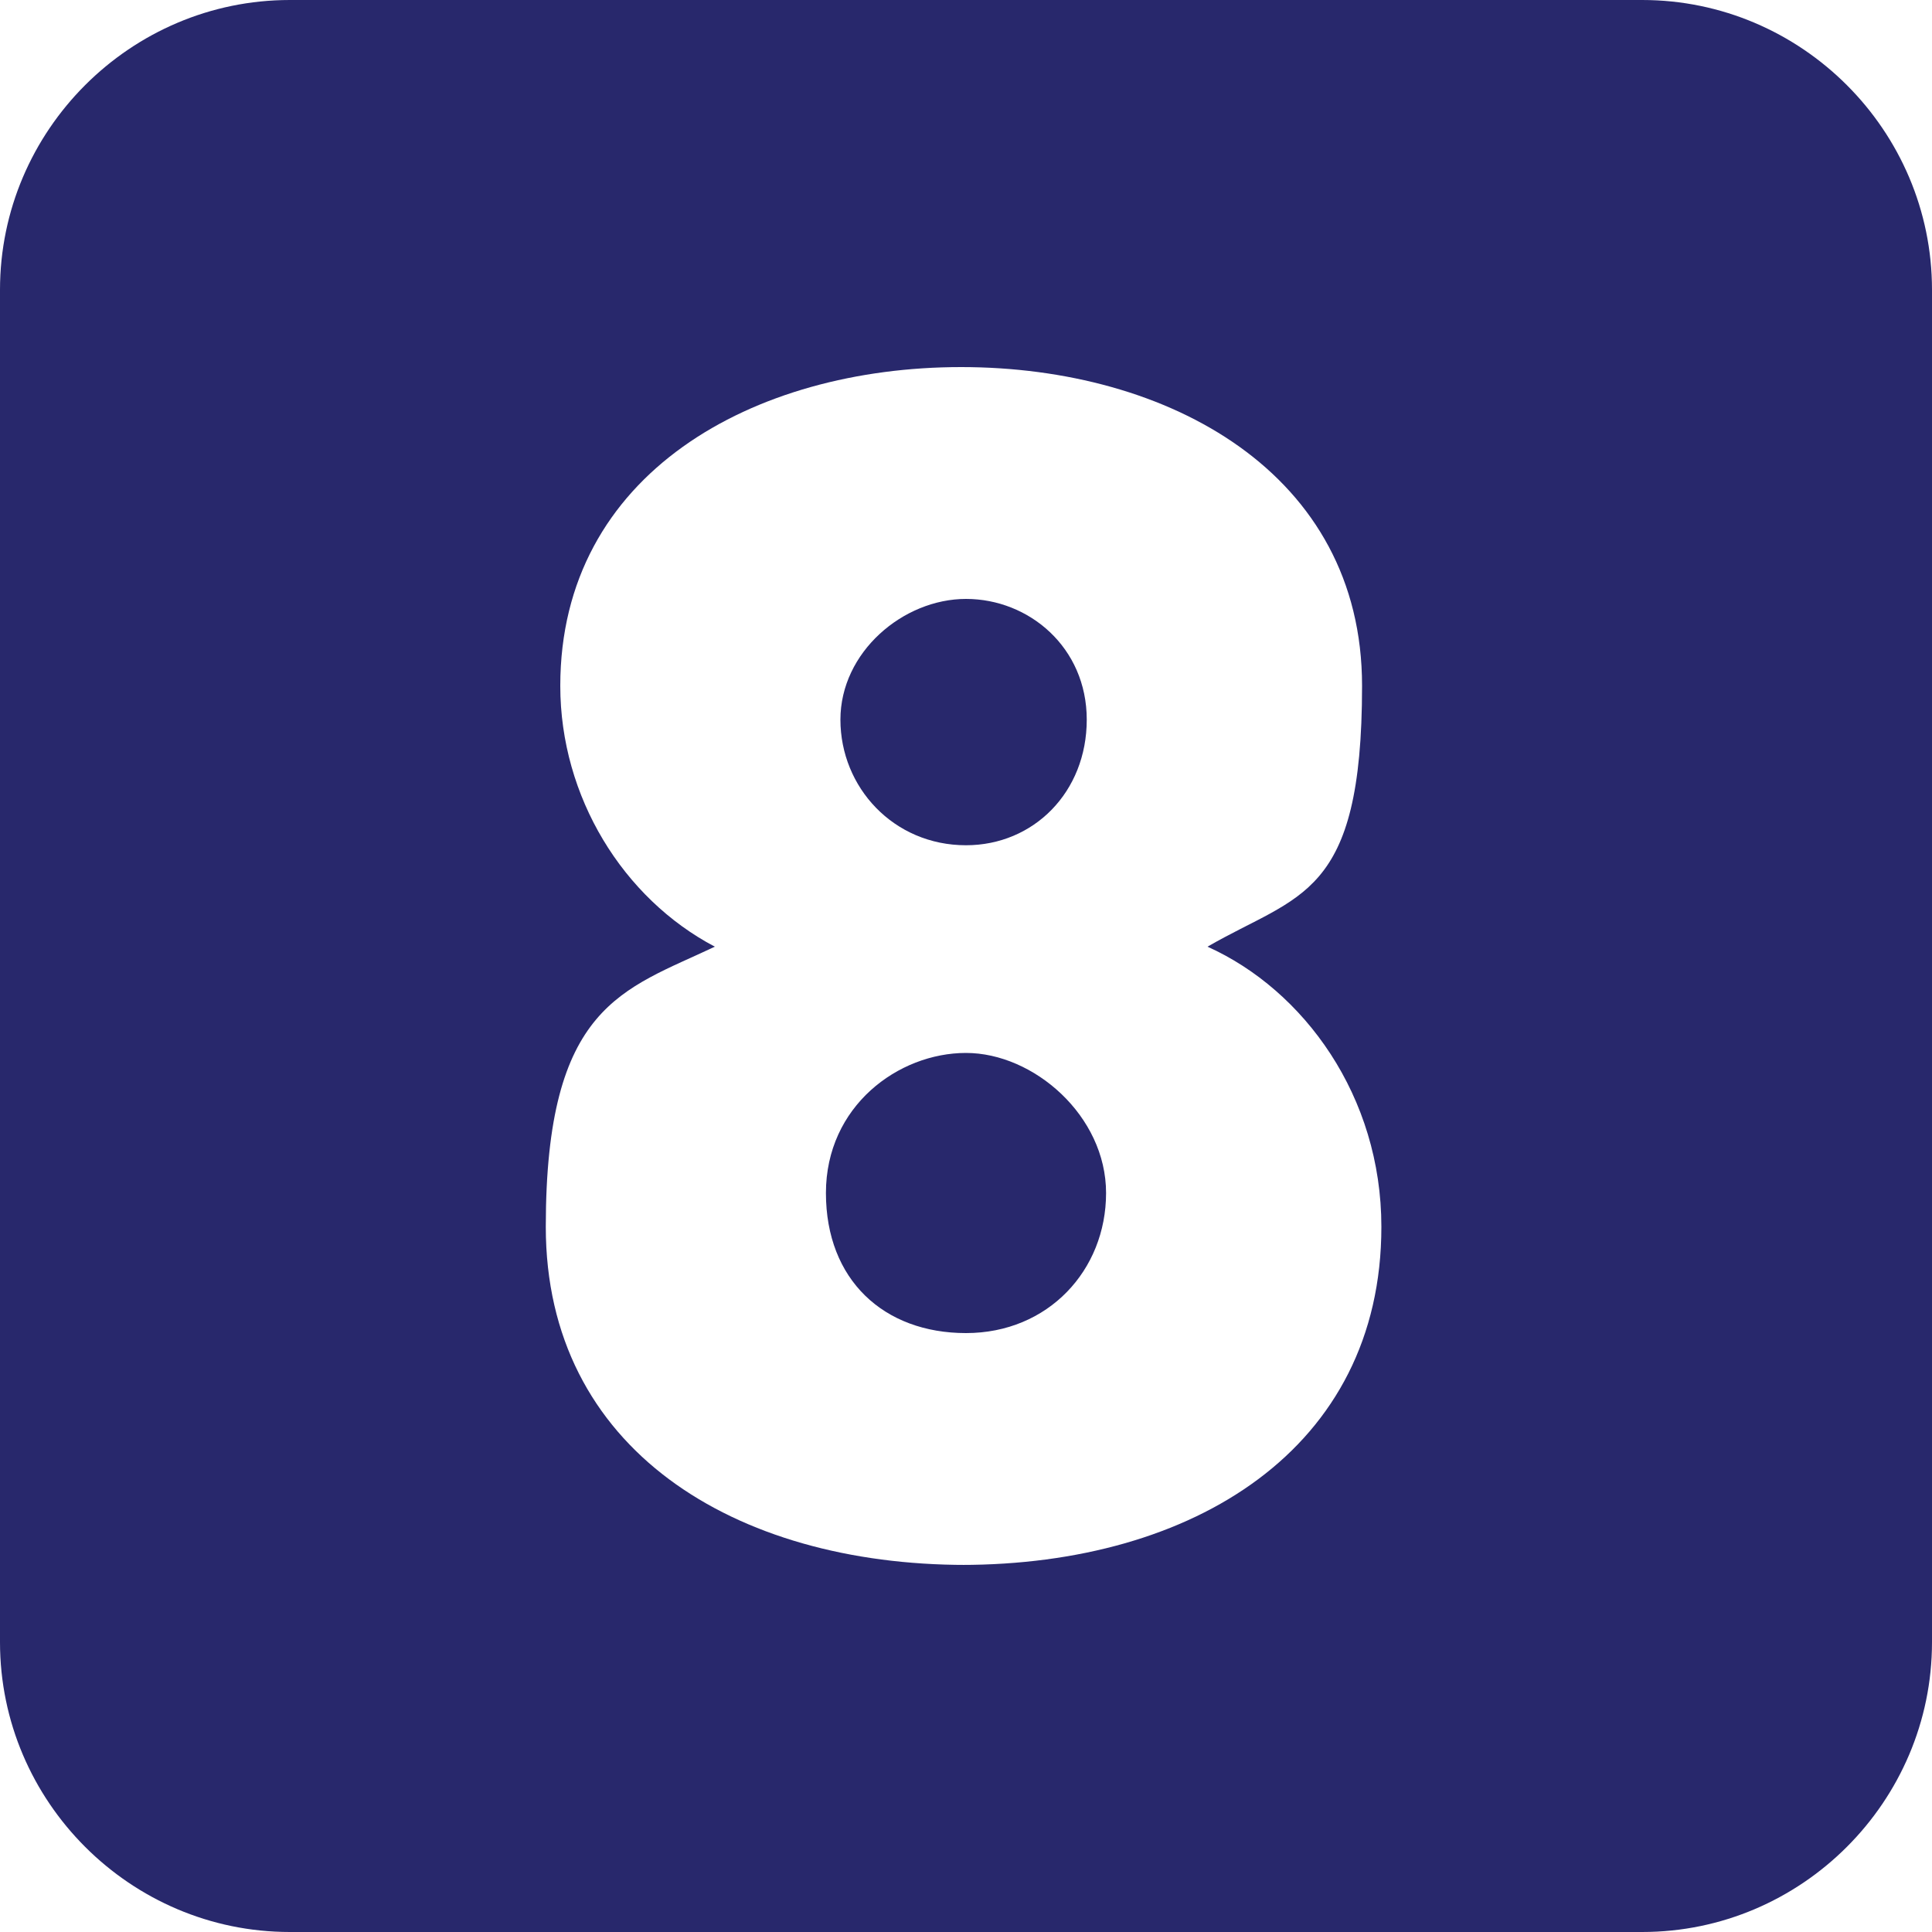<?xml version="1.0" encoding="UTF-8"?>
<svg id="_レイヤー_1" xmlns="http://www.w3.org/2000/svg" version="1.1" viewBox="0 0 40 40">
  <!-- Generator: Adobe Illustrator 29.5.0, SVG Export Plug-In . SVG Version: 2.1.0 Build 137)  -->
  <defs>
    <style>
      .st0 {
        fill: #28286c;
      }
    </style>
  </defs>
  <path class="st0" d="M20,21.8c-1.4,0-2.9,1.1-2.9,2.9s1.2,2.9,2.9,2.9,2.9-1.3,2.9-2.9-1.5-2.9-2.9-2.9Z"/>
  <path class="st0" d="M20,17.5c1.4,0,2.5-1.1,2.5-2.6s-1.2-2.5-2.5-2.5-2.6,1.1-2.6,2.5,1.1,2.6,2.6,2.6Z"/>
  <path class="st0" d="M34,0H6C2.7,0,0,2.7,0,6v28c0,3.3,2.7,6,6,6h28c3.3,0,6-2.7,6-6V6c0-3.3-2.7-6-6-6ZM20,32.4c-4.8,0-8.7-2.4-8.7-7s1.6-4.9,3.5-5.8c-1.9-1-3.2-3.1-3.2-5.4,0-4.4,4-6.6,8.3-6.6s8.3,2.2,8.3,6.6-1.3,4.3-3.2,5.4c2,.9,3.6,3.1,3.6,5.8,0,4.6-3.9,7-8.7,7Z"/>
</svg>